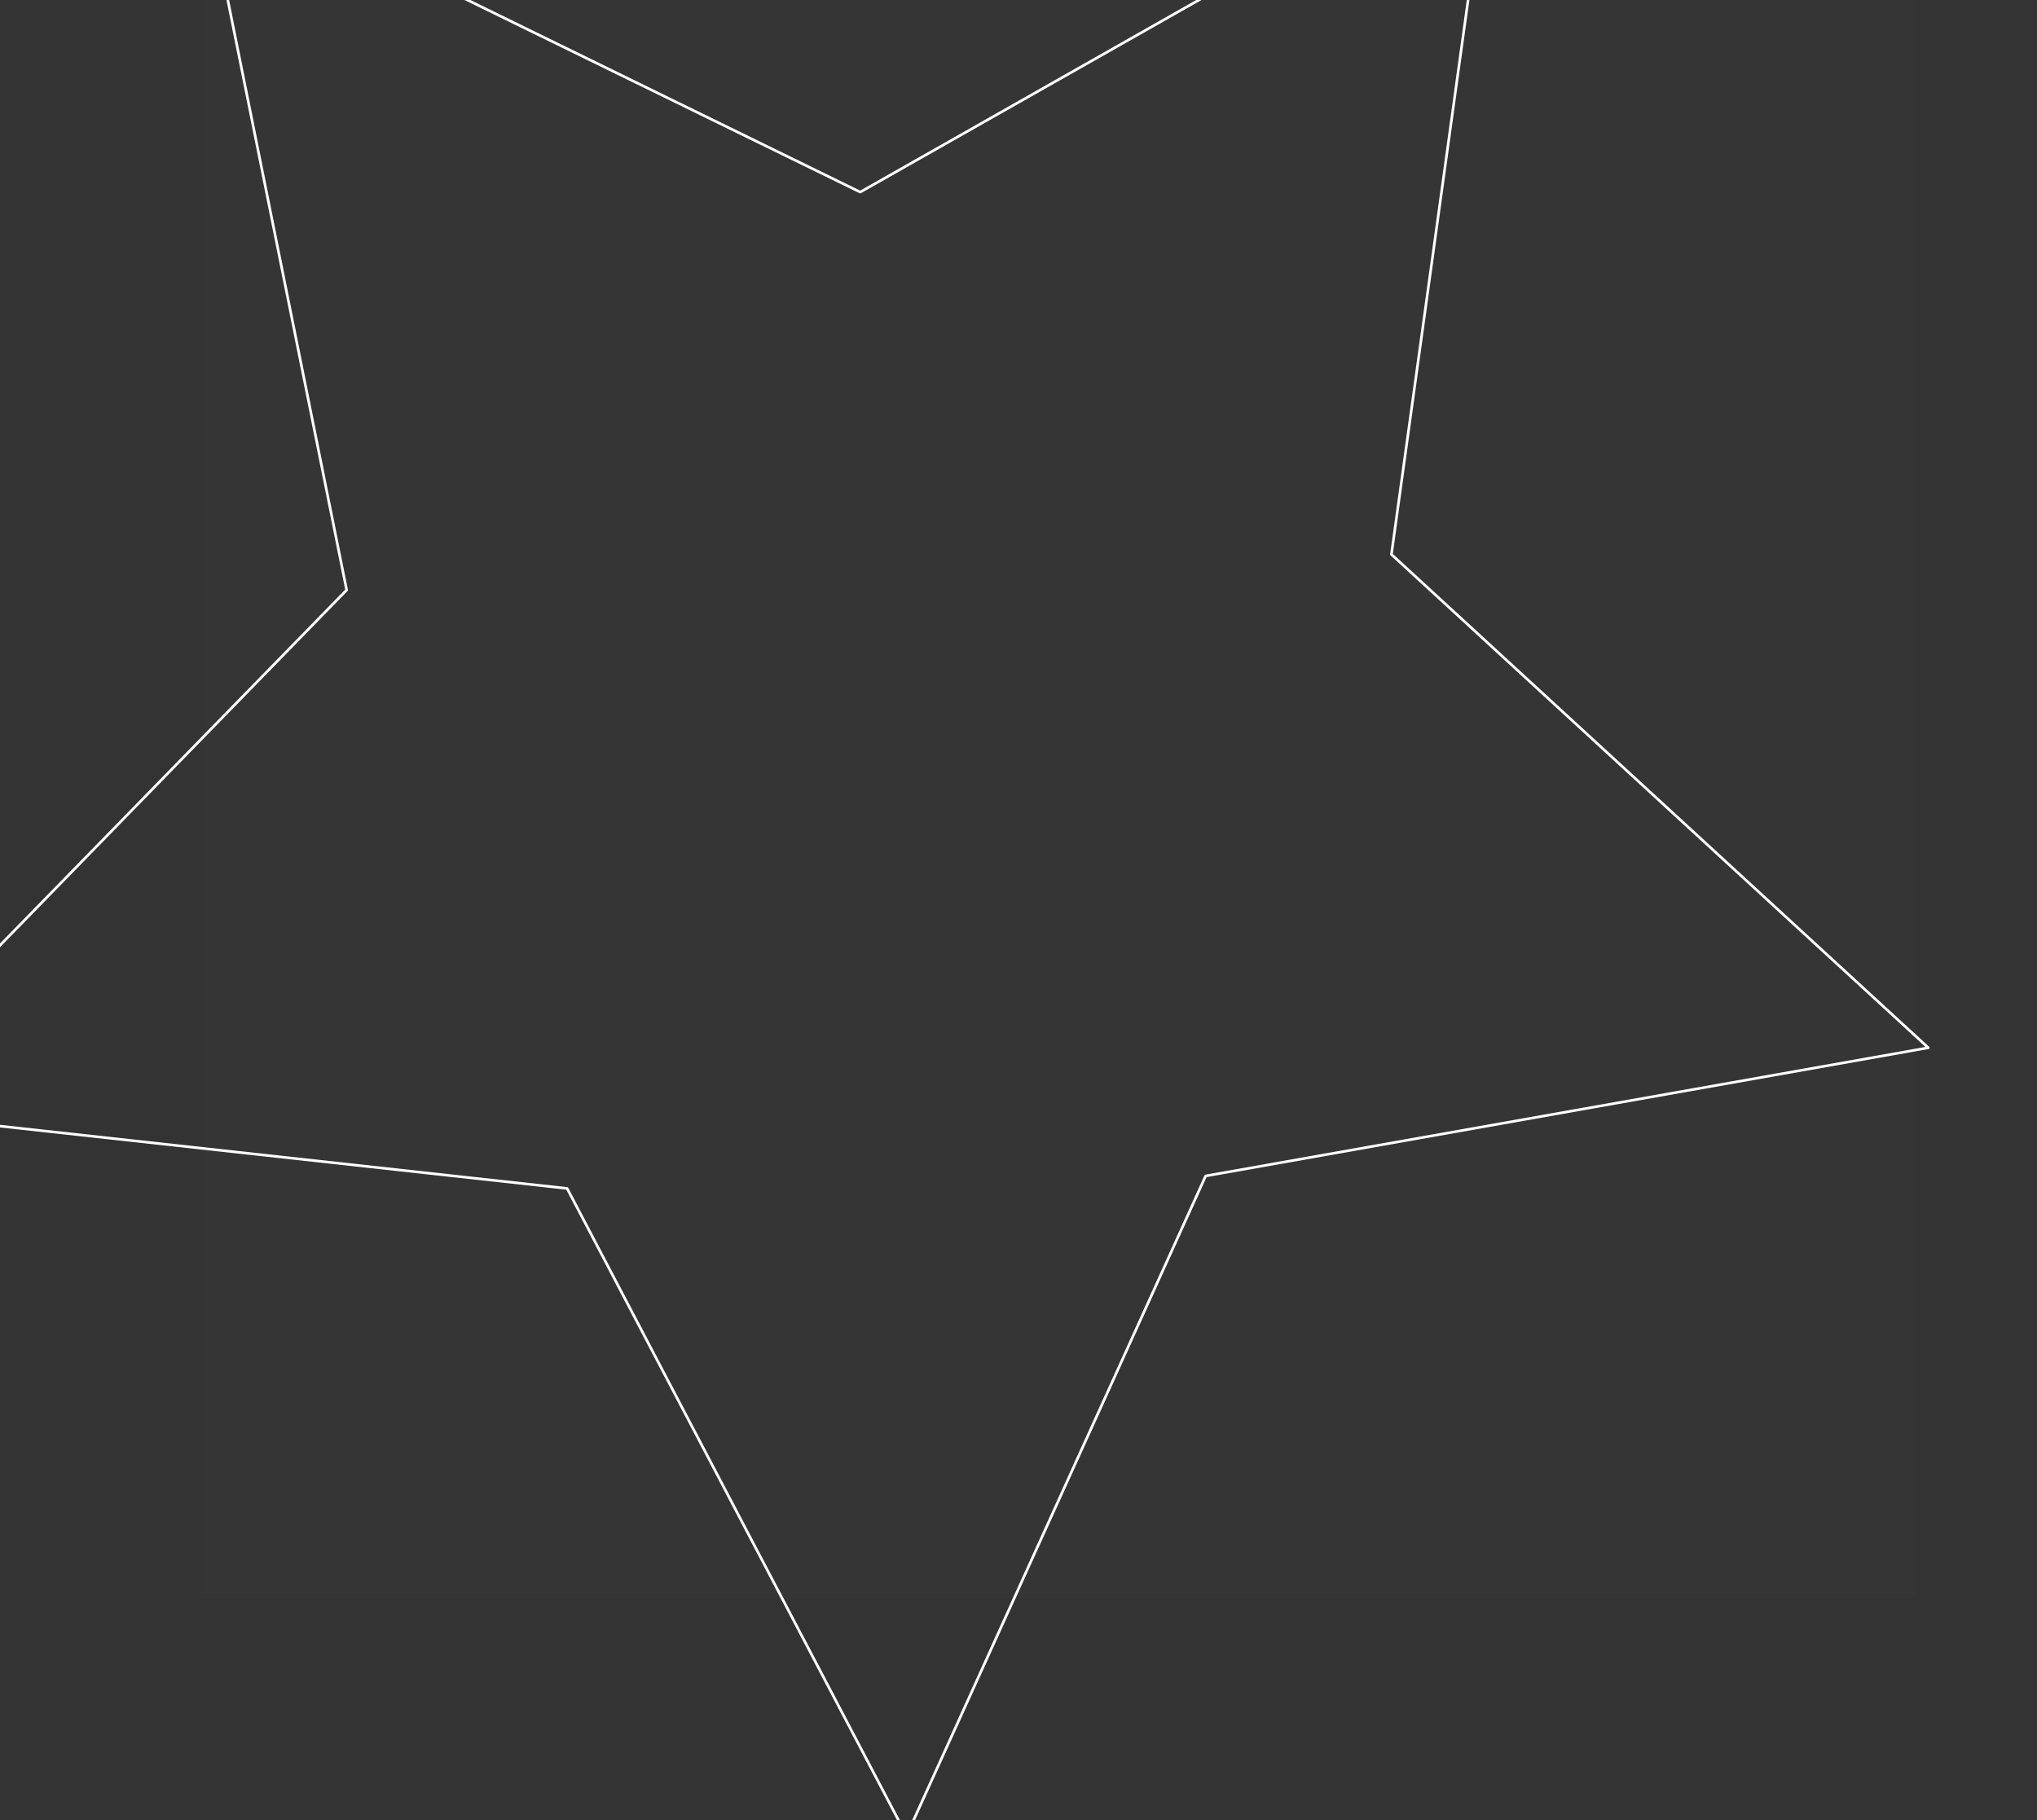 <?xml version="1.0" encoding="UTF-8"?> <svg xmlns="http://www.w3.org/2000/svg" width="386" height="345" viewBox="0 0 386 345" fill="none"><rect x="0" y="0" width="386" height="345" fill="#333333" stroke="none"/><g clip-path="url(#clip0_301_926)"><path d="M363 -22H38V303H363V-22Z" fill="white" fill-opacity="0.01"></path><path d="M282.538 -31.404L163.007 36.404L38.204 -24.634L65.688 111.823L-30.18 210.105L107.465 225.235L171.791 347.885L228.466 222.867L365.401 198.573L263.667 105.072L282.538 -31.404Z" stroke="white" stroke-width="0.5" stroke-linejoin="round"></path></g><defs><clipPath id="clip0_301_926"><rect width="386" height="345" fill="white"></rect></clipPath></defs></svg> 